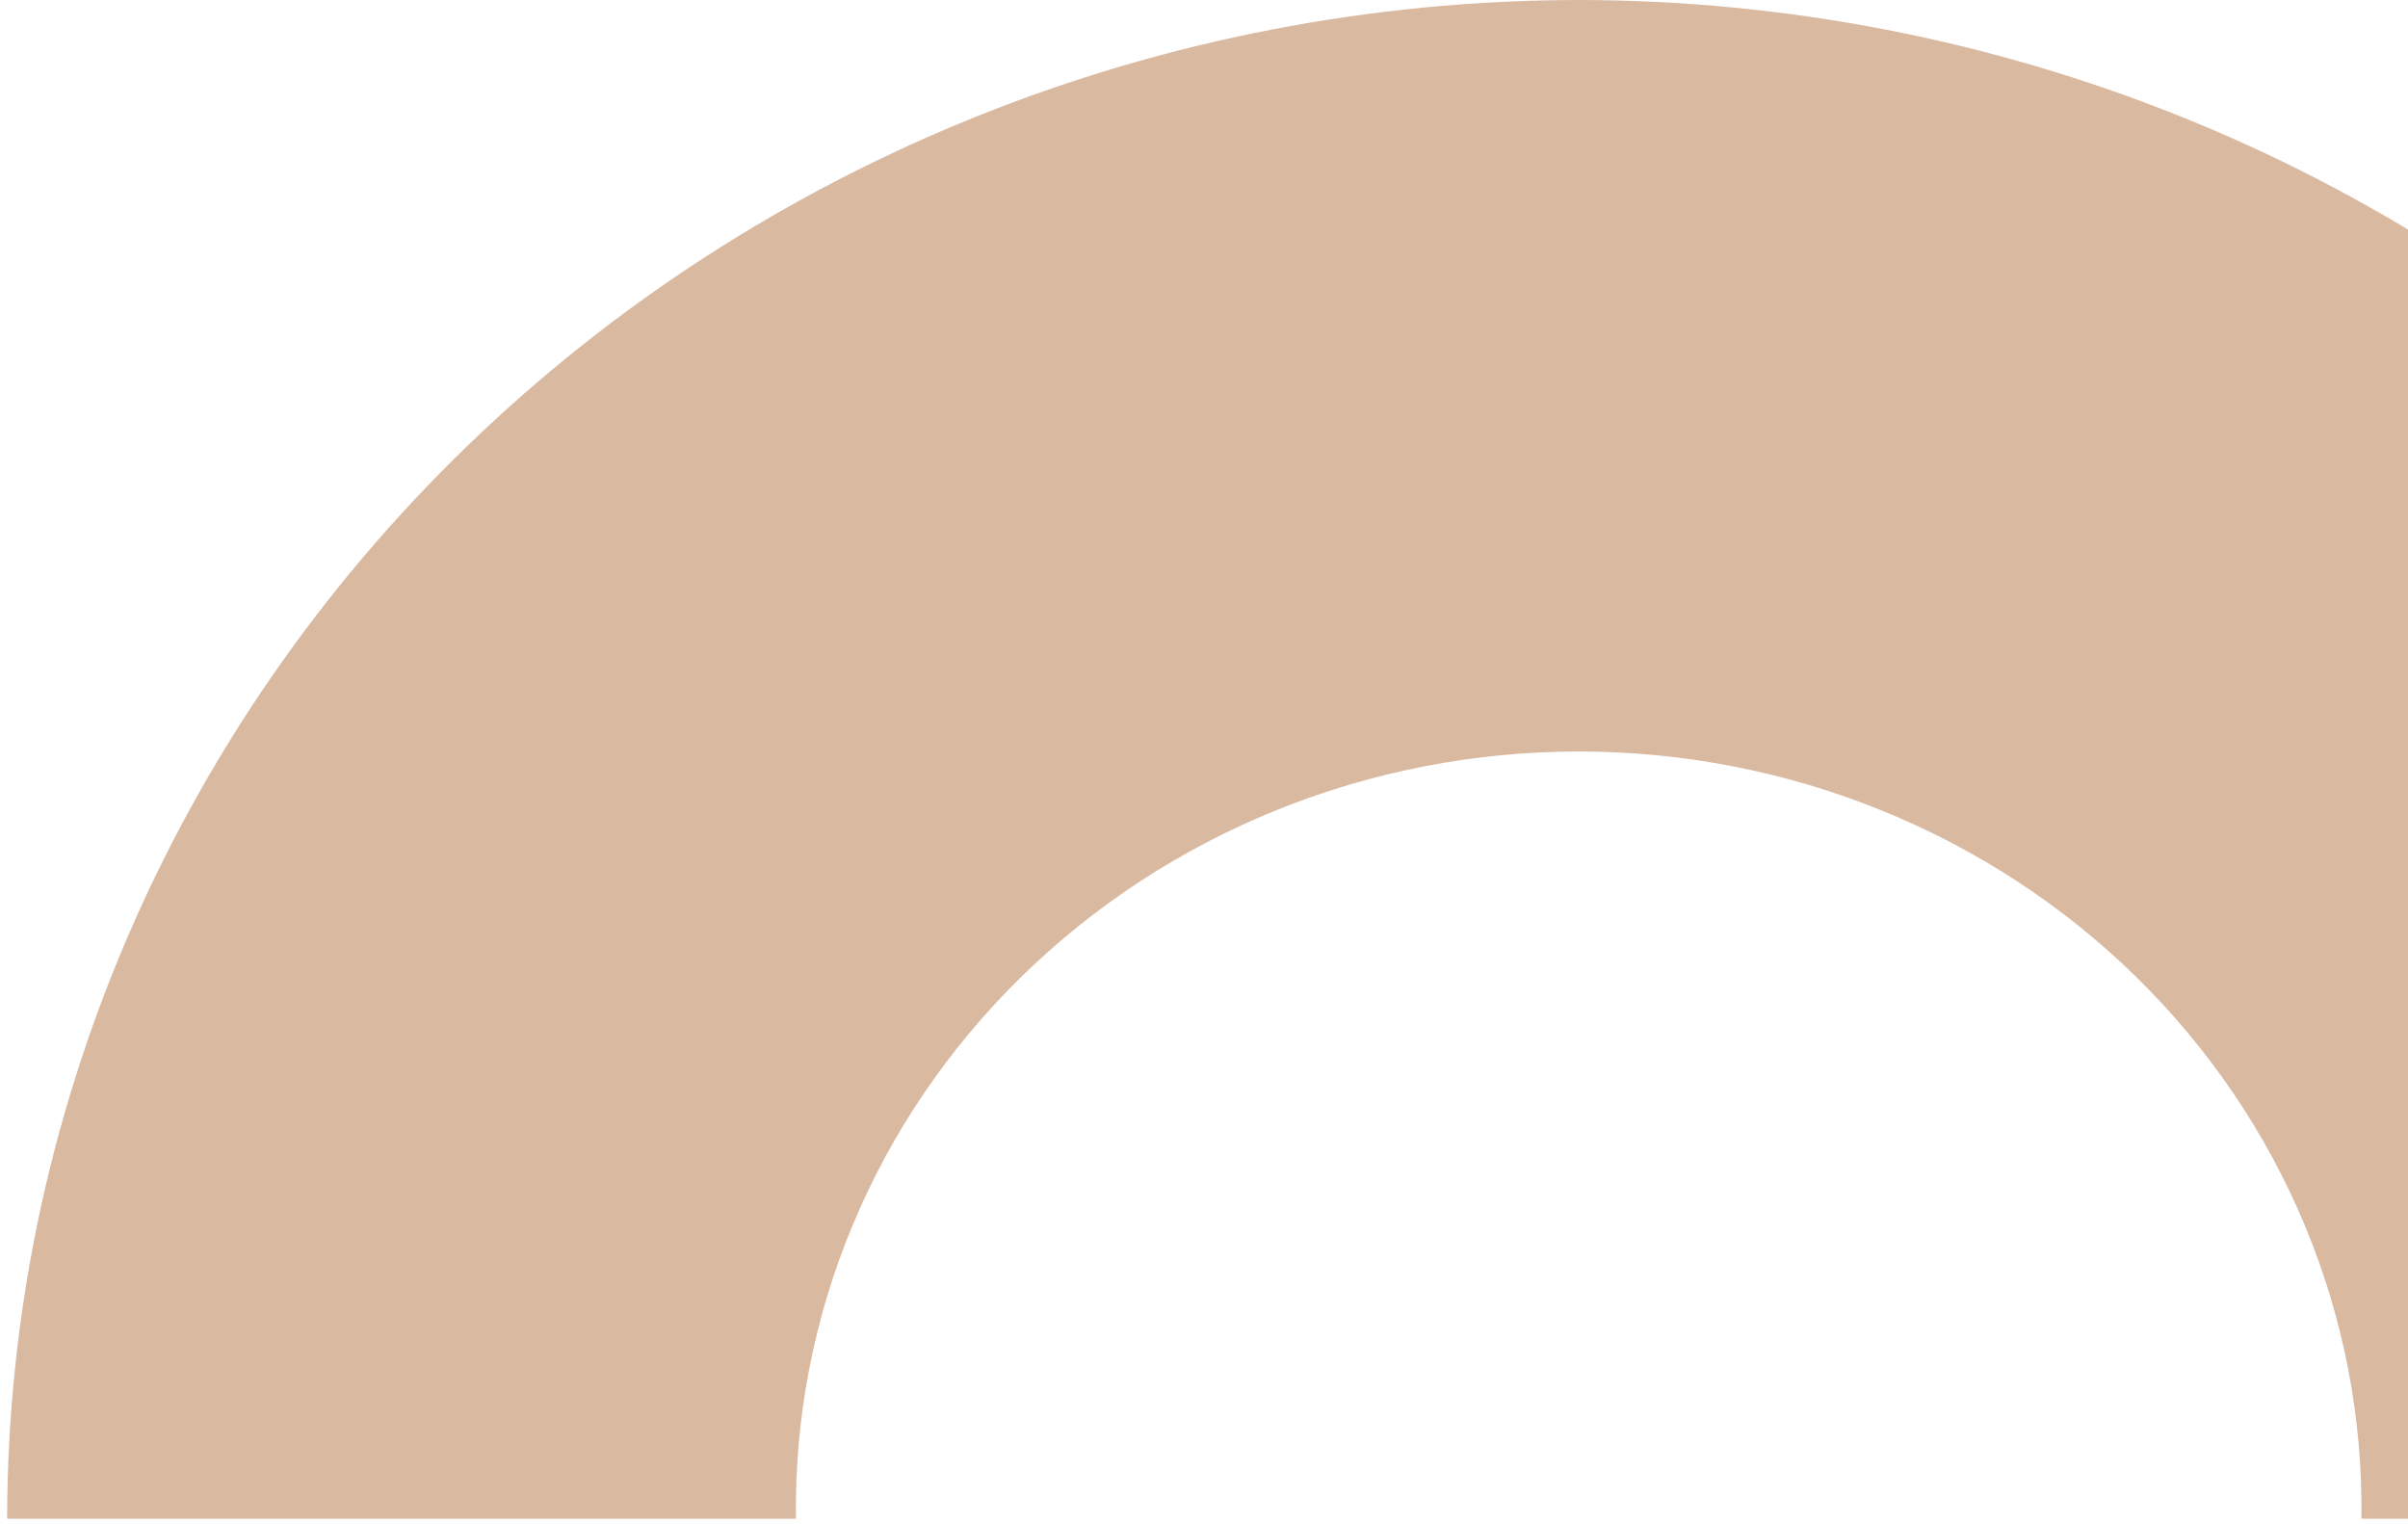 <svg width="196" height="124" viewBox="0 0 196 124" fill="none" xmlns="http://www.w3.org/2000/svg">
<path d="M128.491 0C162.404 0.04 194.916 13.075 218.896 36.246C242.875 59.417 256.363 90.831 256.4 123.598H192.206C192.326 115.441 190.767 107.342 187.62 99.771C184.472 92.201 179.799 85.311 173.871 79.501C167.943 73.692 160.879 69.078 153.09 65.929C145.3 62.781 136.941 61.159 128.497 61.159C120.054 61.159 111.694 62.781 103.905 65.929C96.116 69.078 89.052 73.692 83.124 79.501C77.196 85.311 72.522 92.201 69.375 99.771C66.227 107.342 64.668 115.441 64.789 123.598H0.581C0.619 90.831 14.107 59.417 38.086 36.246C62.065 13.075 94.578 0.04 128.491 0Z" fill="#DAB9A1"/>
</svg>
